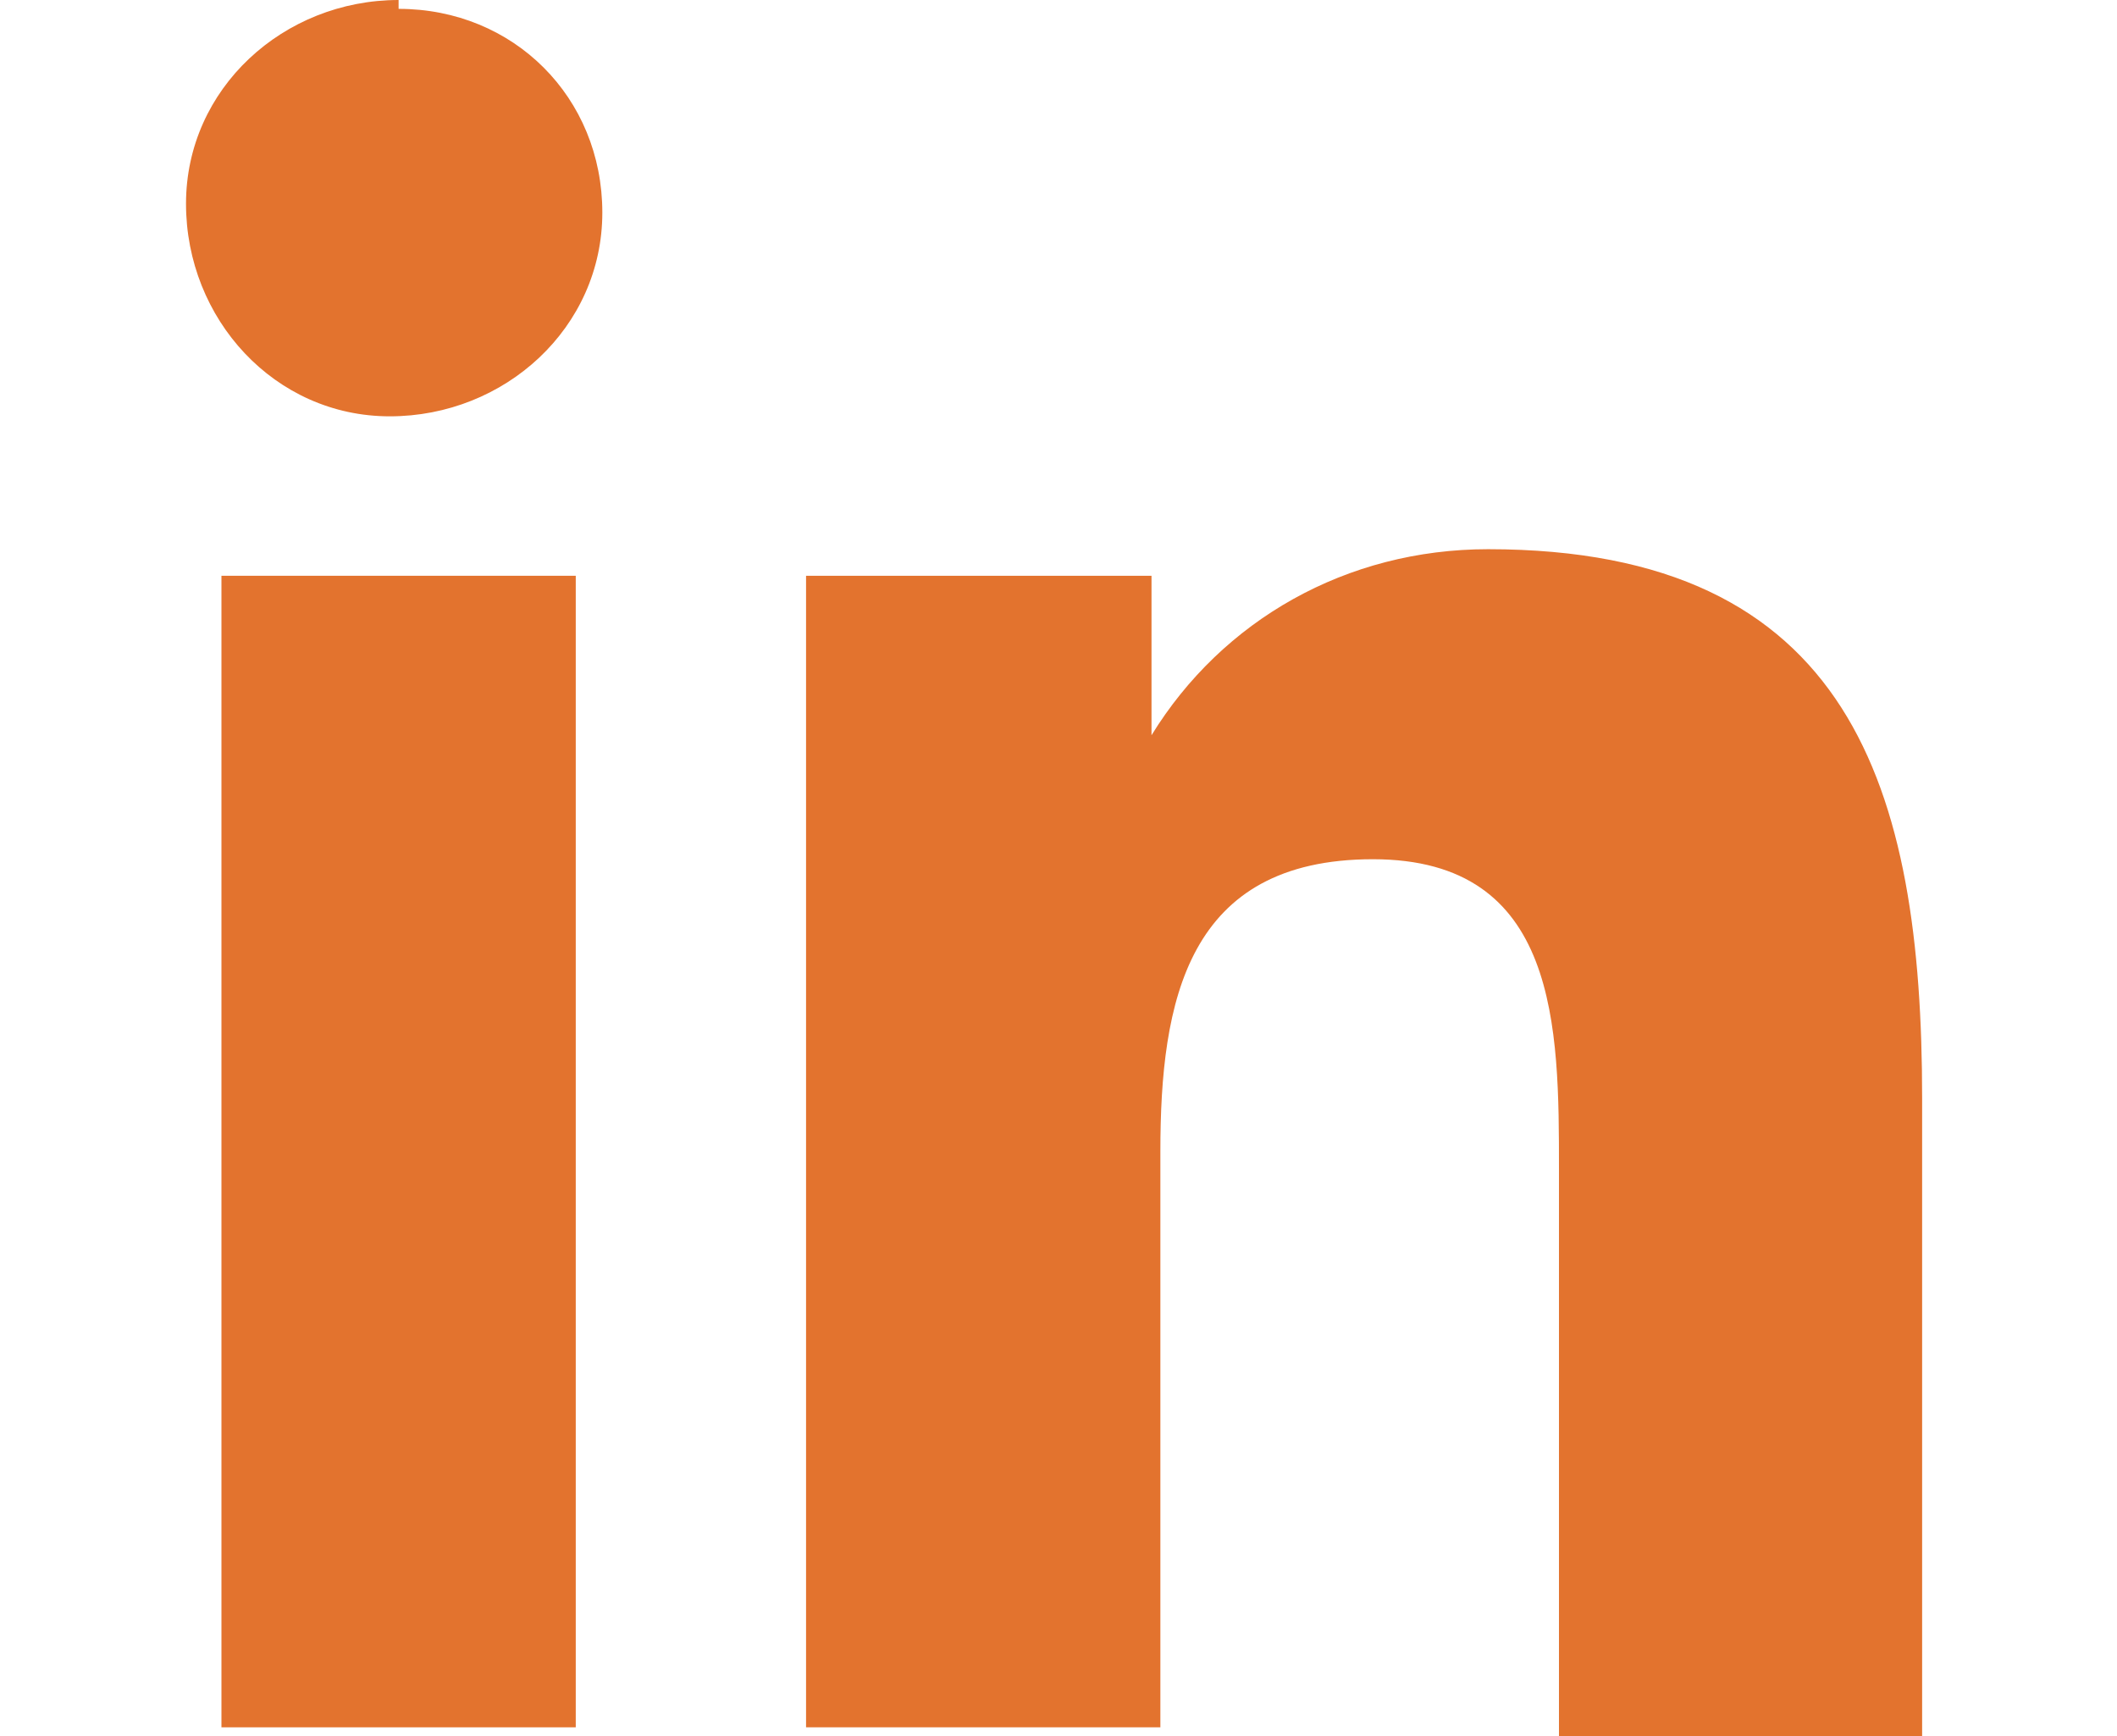 <?xml version="1.0" encoding="UTF-8"?><svg id="twitter" xmlns="http://www.w3.org/2000/svg" viewBox="0 0 23.9 19.6"><defs><style>.cls-1{fill:#e3732e;}</style></defs><path id="Path_9" class="cls-1" d="m21.7,19.6h0v-7.2c0-3.5-.8-6.2-4.9-6.2-1.6,0-3,.8-3.8,2.1h0v-1.8h-3.9v13h4v-6.5c0-1.7.3-3.3,2.4-3.3s2.1,1.9,2.1,3.5v6.4h4Z"/><path id="Path_10" class="cls-1" d="m2.5,6.5h4v13H2.5V6.5Z"/><path id="Path_11" class="cls-1" d="m4.5,0c-1.3,0-2.4,1-2.4,2.3,0,1.3,1,2.4,2.3,2.4,1.3,0,2.4-1,2.4-2.3,0,0,0,0,0,0,0-1.3-1-2.3-2.3-2.3Z"/></svg>